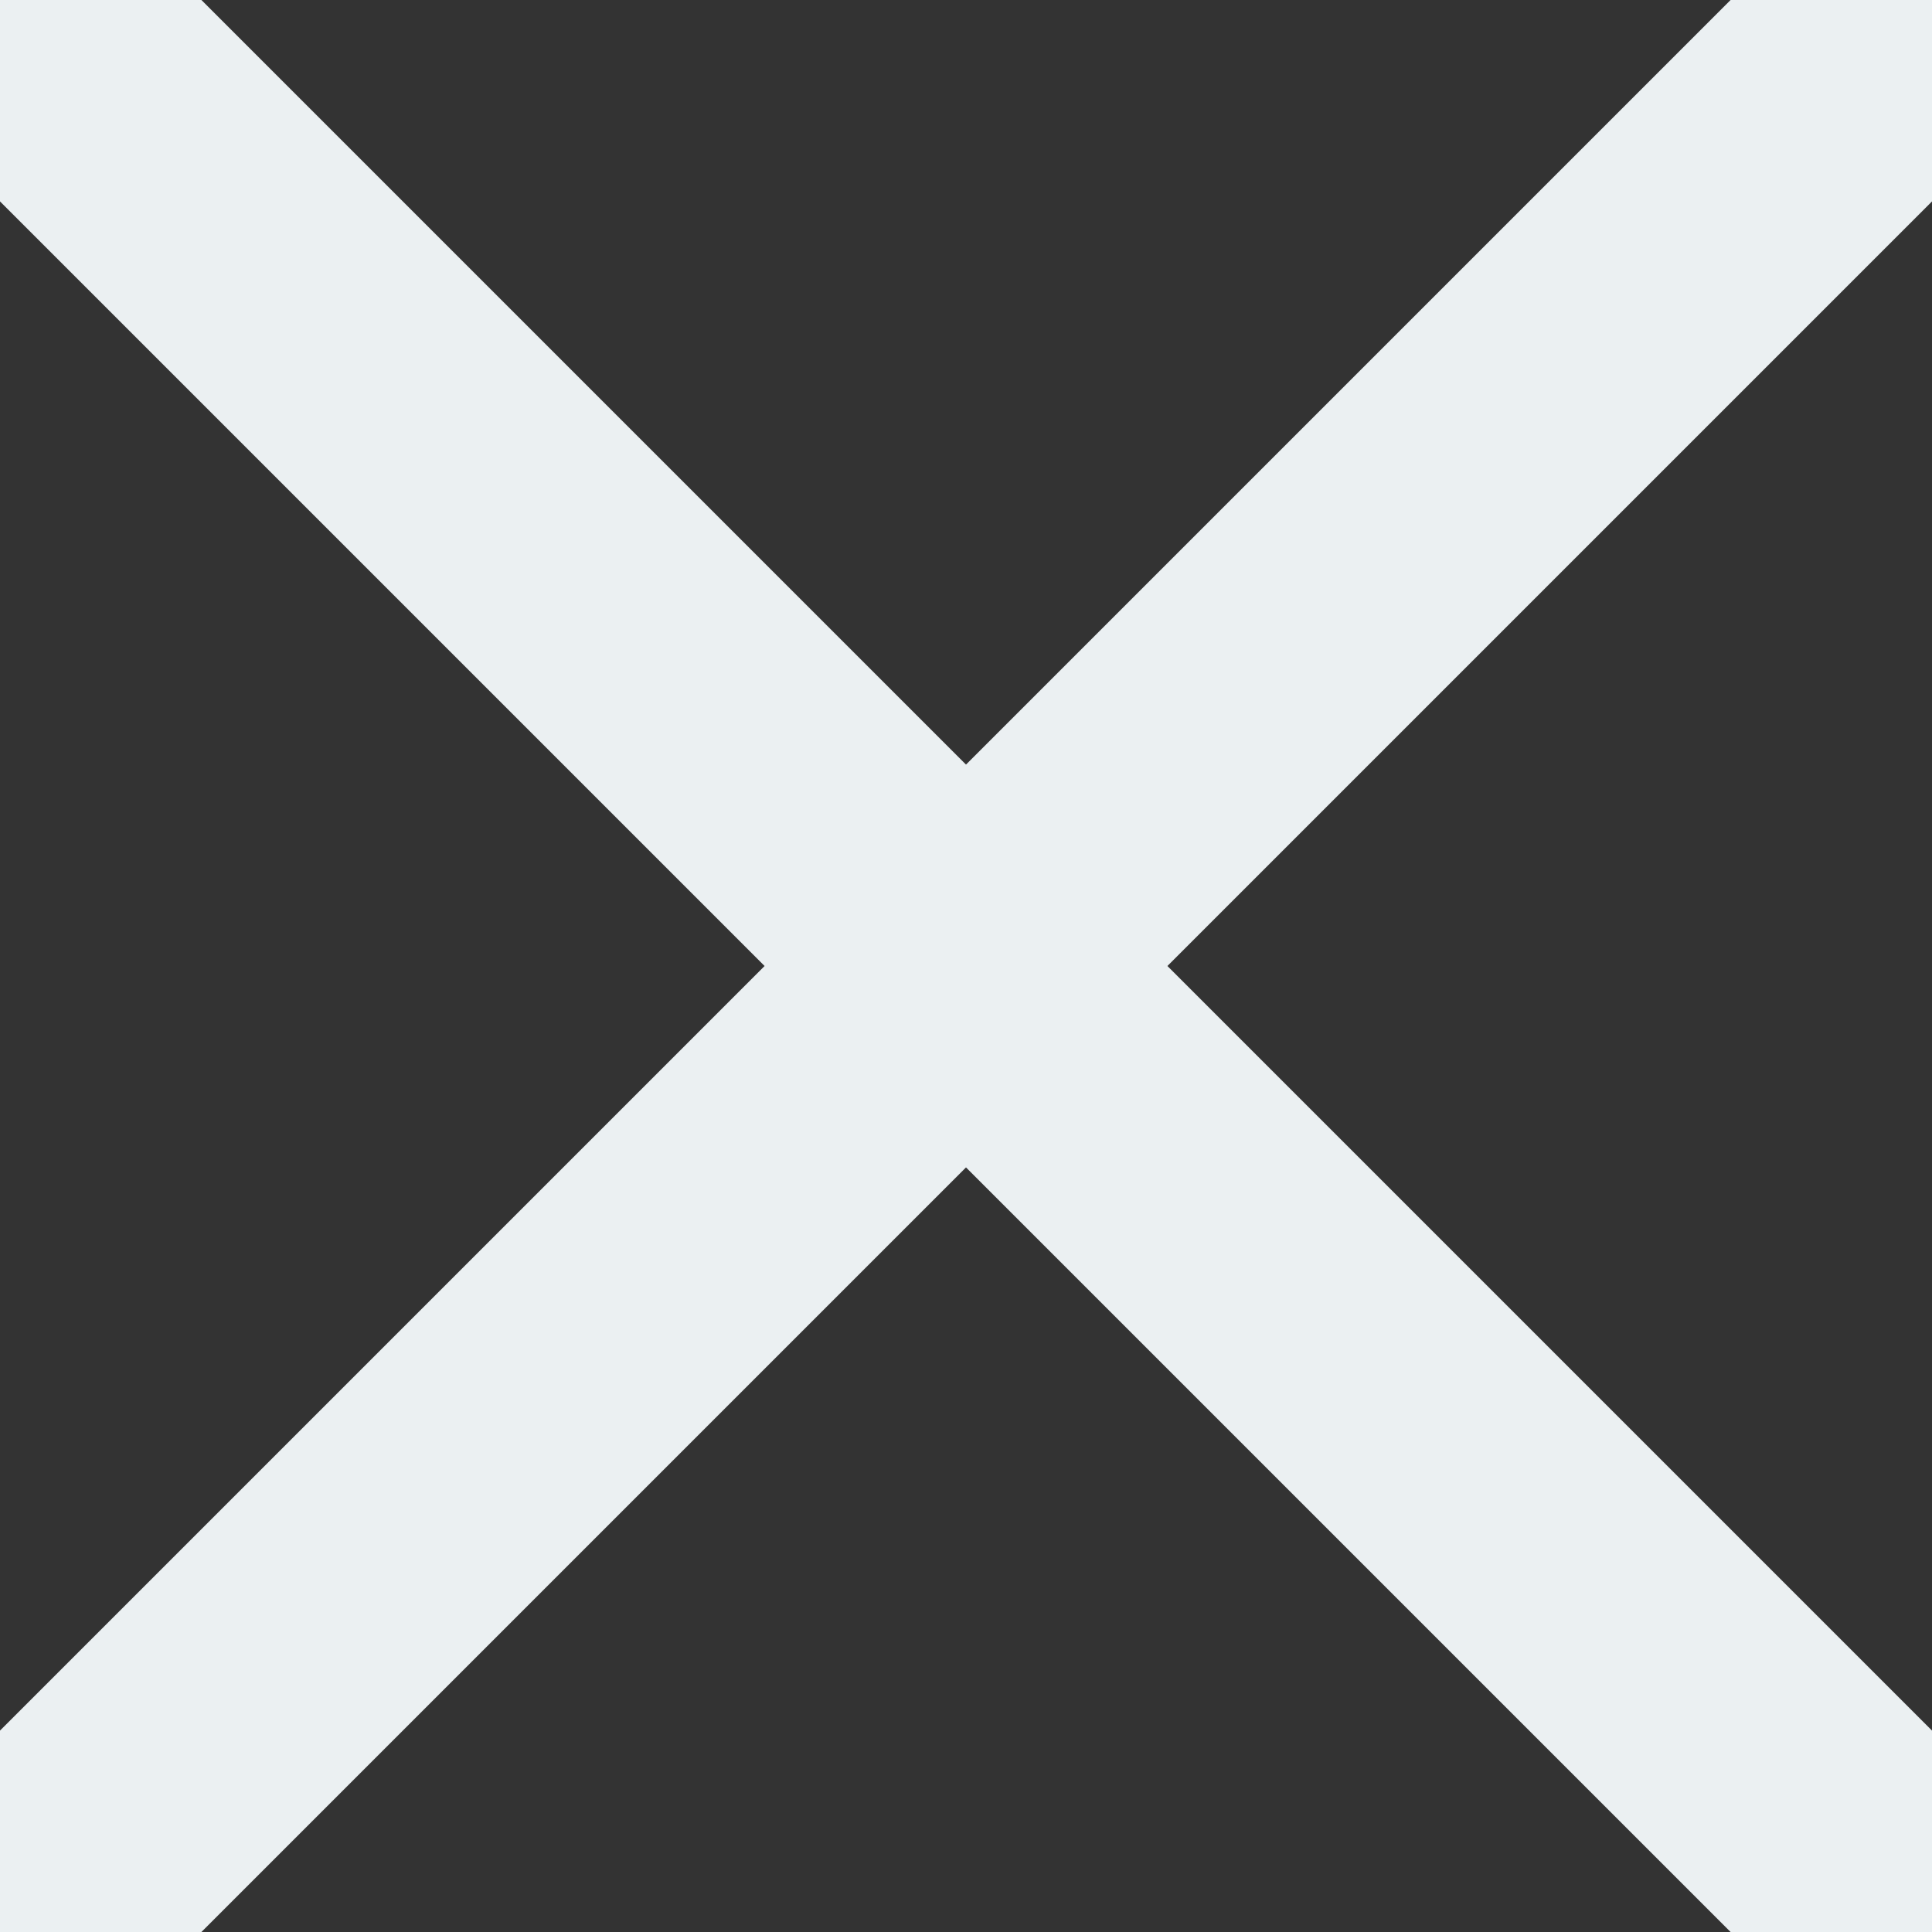 <svg width="12" height="12" viewBox="0 0 12 12" fill="none" xmlns="http://www.w3.org/2000/svg">
<rect x="0" y="0" width="12" height="12" fill="#333333" stroke="none"/>
<path d="M7.251 6L12 10.749V12H10.749L6 7.251L1.251 12H0V10.749L4.749 6L0 1.251V0H1.251L6 4.749L10.749 0H12V1.251L7.251 6Z" fill="#EBF0F2"/>
</svg>
